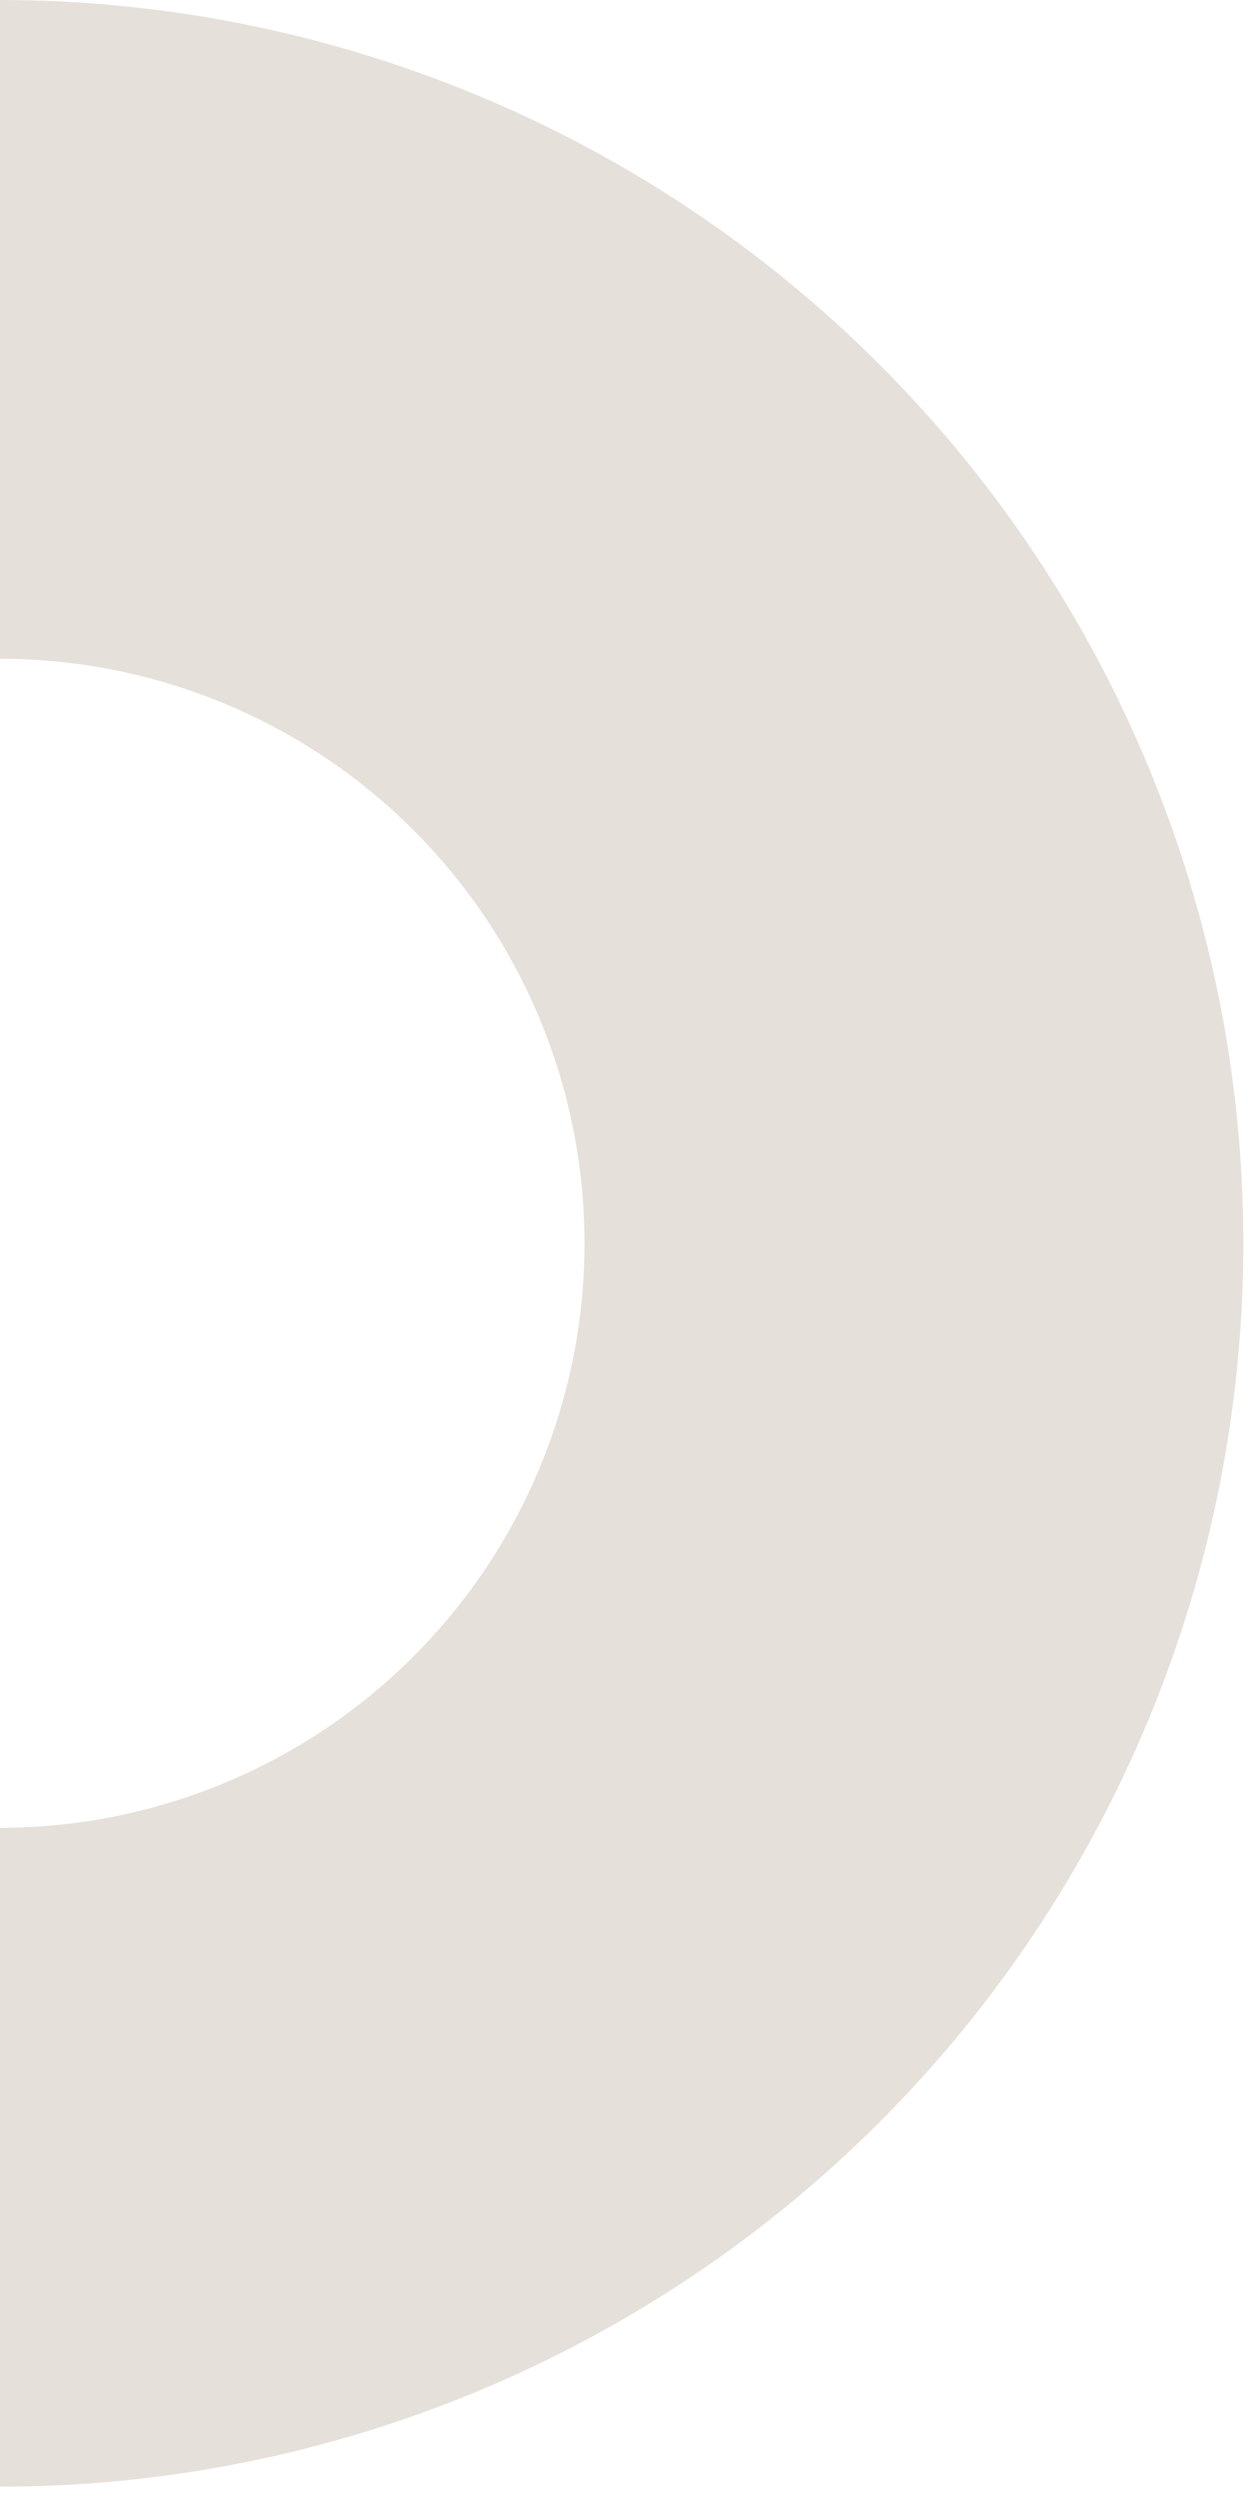 <svg width="74" height="148" viewBox="0 0 74 148" fill="none" xmlns="http://www.w3.org/2000/svg">
<g id="magnet 3" clip-path="url(#clip0_4933_1671)">
<path id="Path 14674" d="M-4.45818e-05 6.42526e-05L-4.2877e-05 39C9.177 39 17.979 42.646 24.468 49.135C30.957 55.624 34.603 64.426 34.603 73.603C34.603 82.78 30.957 91.582 24.468 98.071C17.979 104.56 9.177 108.206 -3.98519e-05 108.206L-3.8147e-05 147.211C19.521 147.211 38.243 139.456 52.047 125.653C65.851 111.849 73.606 93.127 73.606 73.606C73.606 54.084 65.851 35.362 52.047 21.559C38.243 7.755 19.521 6.33992e-05 -4.45818e-05 6.42526e-05Z" fill="#E6E0DB"/>
</g>
<defs>
<clipPath id="clip0_4933_1671">
<rect width="147.211" height="73.605" fill="white" transform="translate(0 147.211) rotate(-90)"/>
</clipPath>
</defs>
</svg>

